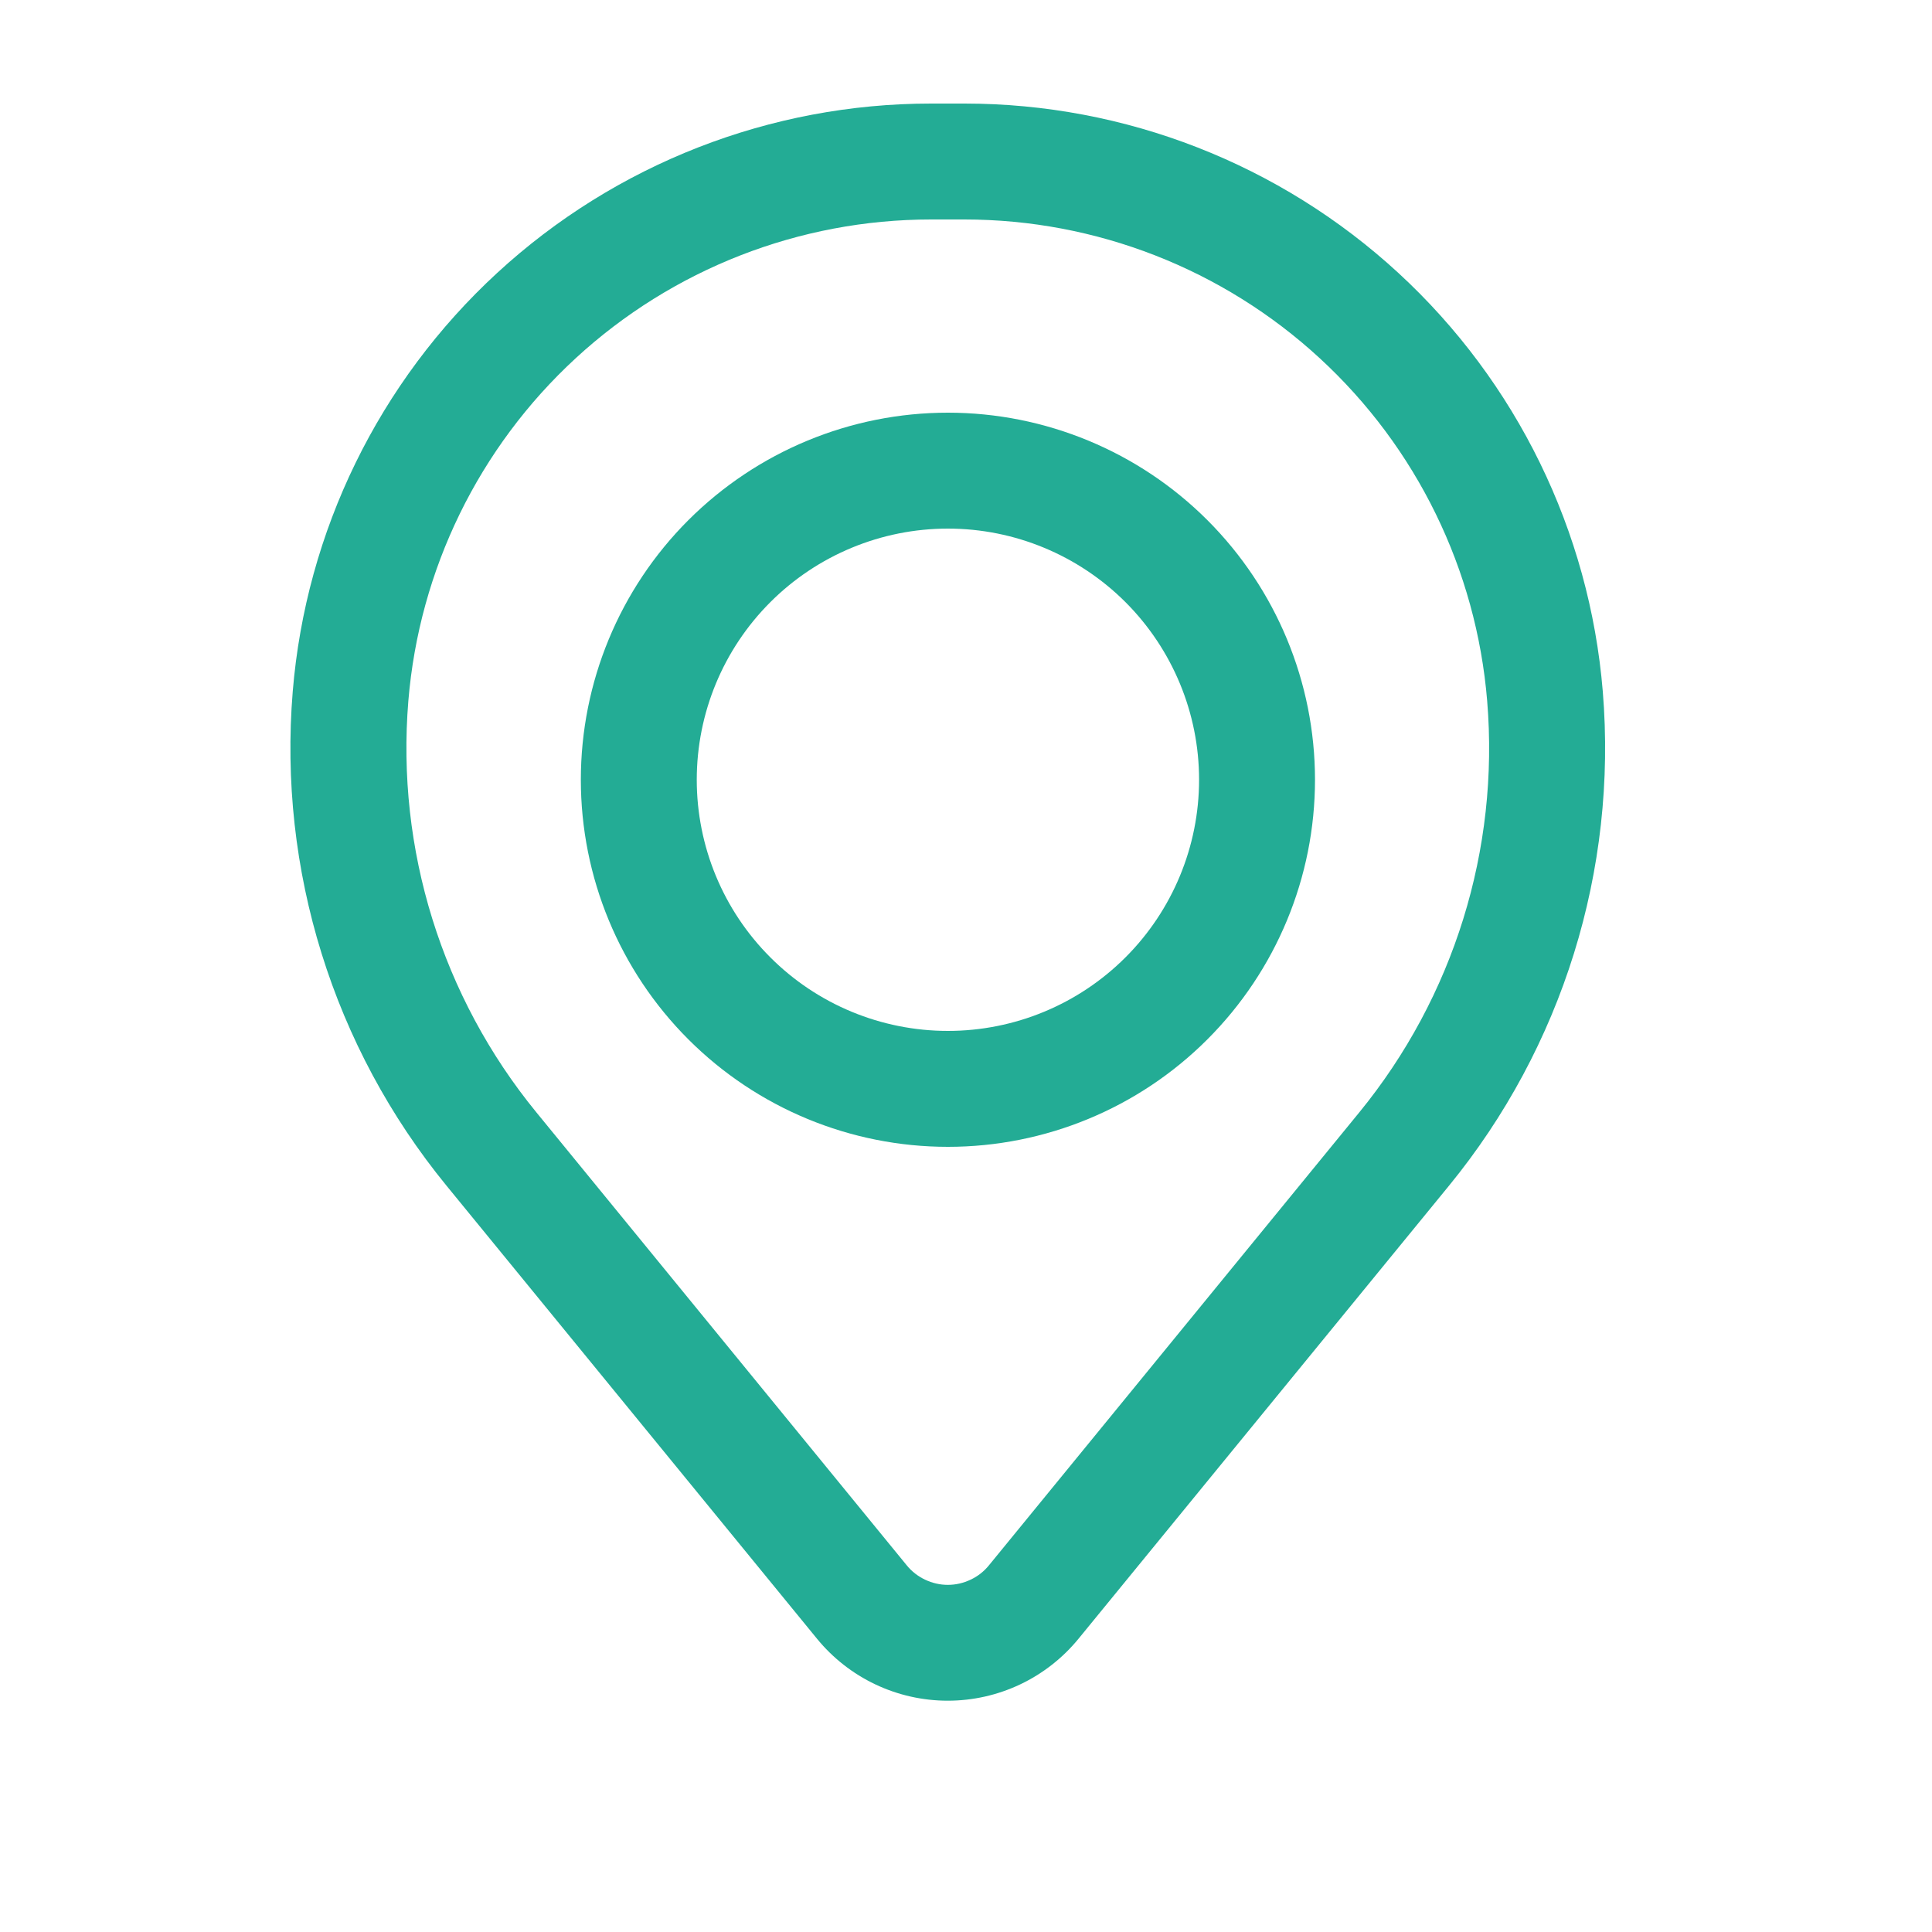 <svg width="25" height="25" viewBox="0 0 25 25" fill="none" xmlns="http://www.w3.org/2000/svg">
<path fill-rule="evenodd" clip-rule="evenodd" d="M7.516 10.09C7.516 8.83 8.016 7.622 8.907 6.731C9.798 5.841 11.006 5.34 12.266 5.34C13.525 5.34 14.734 5.841 15.624 6.731C16.515 7.622 17.016 8.83 17.016 10.09C17.016 11.35 16.515 12.558 15.624 13.449C14.734 14.34 13.525 14.84 12.266 14.84C11.006 14.84 9.798 14.34 8.907 13.449C8.016 12.558 7.516 11.35 7.516 10.09ZM12.266 6.84C11.404 6.84 10.577 7.183 9.968 7.792C9.358 8.402 9.016 9.228 9.016 10.09C9.016 10.952 9.358 11.779 9.968 12.388C10.577 12.998 11.404 13.34 12.266 13.34C13.128 13.34 13.954 12.998 14.564 12.388C15.173 11.779 15.516 10.952 15.516 10.09C15.516 9.228 15.173 8.402 14.564 7.792C13.954 7.183 13.128 6.84 12.266 6.84Z" fill="#23AC95"/>
<path fill-rule="evenodd" clip-rule="evenodd" d="M3.788 8.947C3.959 6.874 4.903 4.941 6.433 3.532C7.964 2.122 9.968 1.34 12.048 1.34H12.48C14.56 1.34 16.564 2.122 18.095 3.532C19.625 4.941 20.569 6.874 20.74 8.947C20.93 11.257 20.217 13.55 18.75 15.343L13.957 21.204C13.752 21.455 13.494 21.657 13.201 21.796C12.908 21.935 12.588 22.007 12.264 22.007C11.94 22.007 11.62 21.935 11.327 21.796C11.034 21.657 10.776 21.455 10.571 21.204L5.778 15.343C4.311 13.55 3.598 11.257 3.788 8.947ZM12.048 2.84C10.345 2.84 8.703 3.481 7.45 4.635C6.197 5.789 5.424 7.372 5.284 9.07C5.126 10.992 5.719 12.9 6.94 14.393L11.733 20.255C11.797 20.334 11.879 20.398 11.971 20.441C12.063 20.485 12.163 20.508 12.265 20.508C12.367 20.508 12.467 20.485 12.559 20.441C12.652 20.398 12.733 20.334 12.797 20.255L17.59 14.393C18.81 12.9 19.403 10.992 19.244 9.07C19.104 7.372 18.331 5.789 17.077 4.635C15.824 3.481 14.183 2.84 12.479 2.84H12.048Z" fill="#23AC95"/>
</svg>
